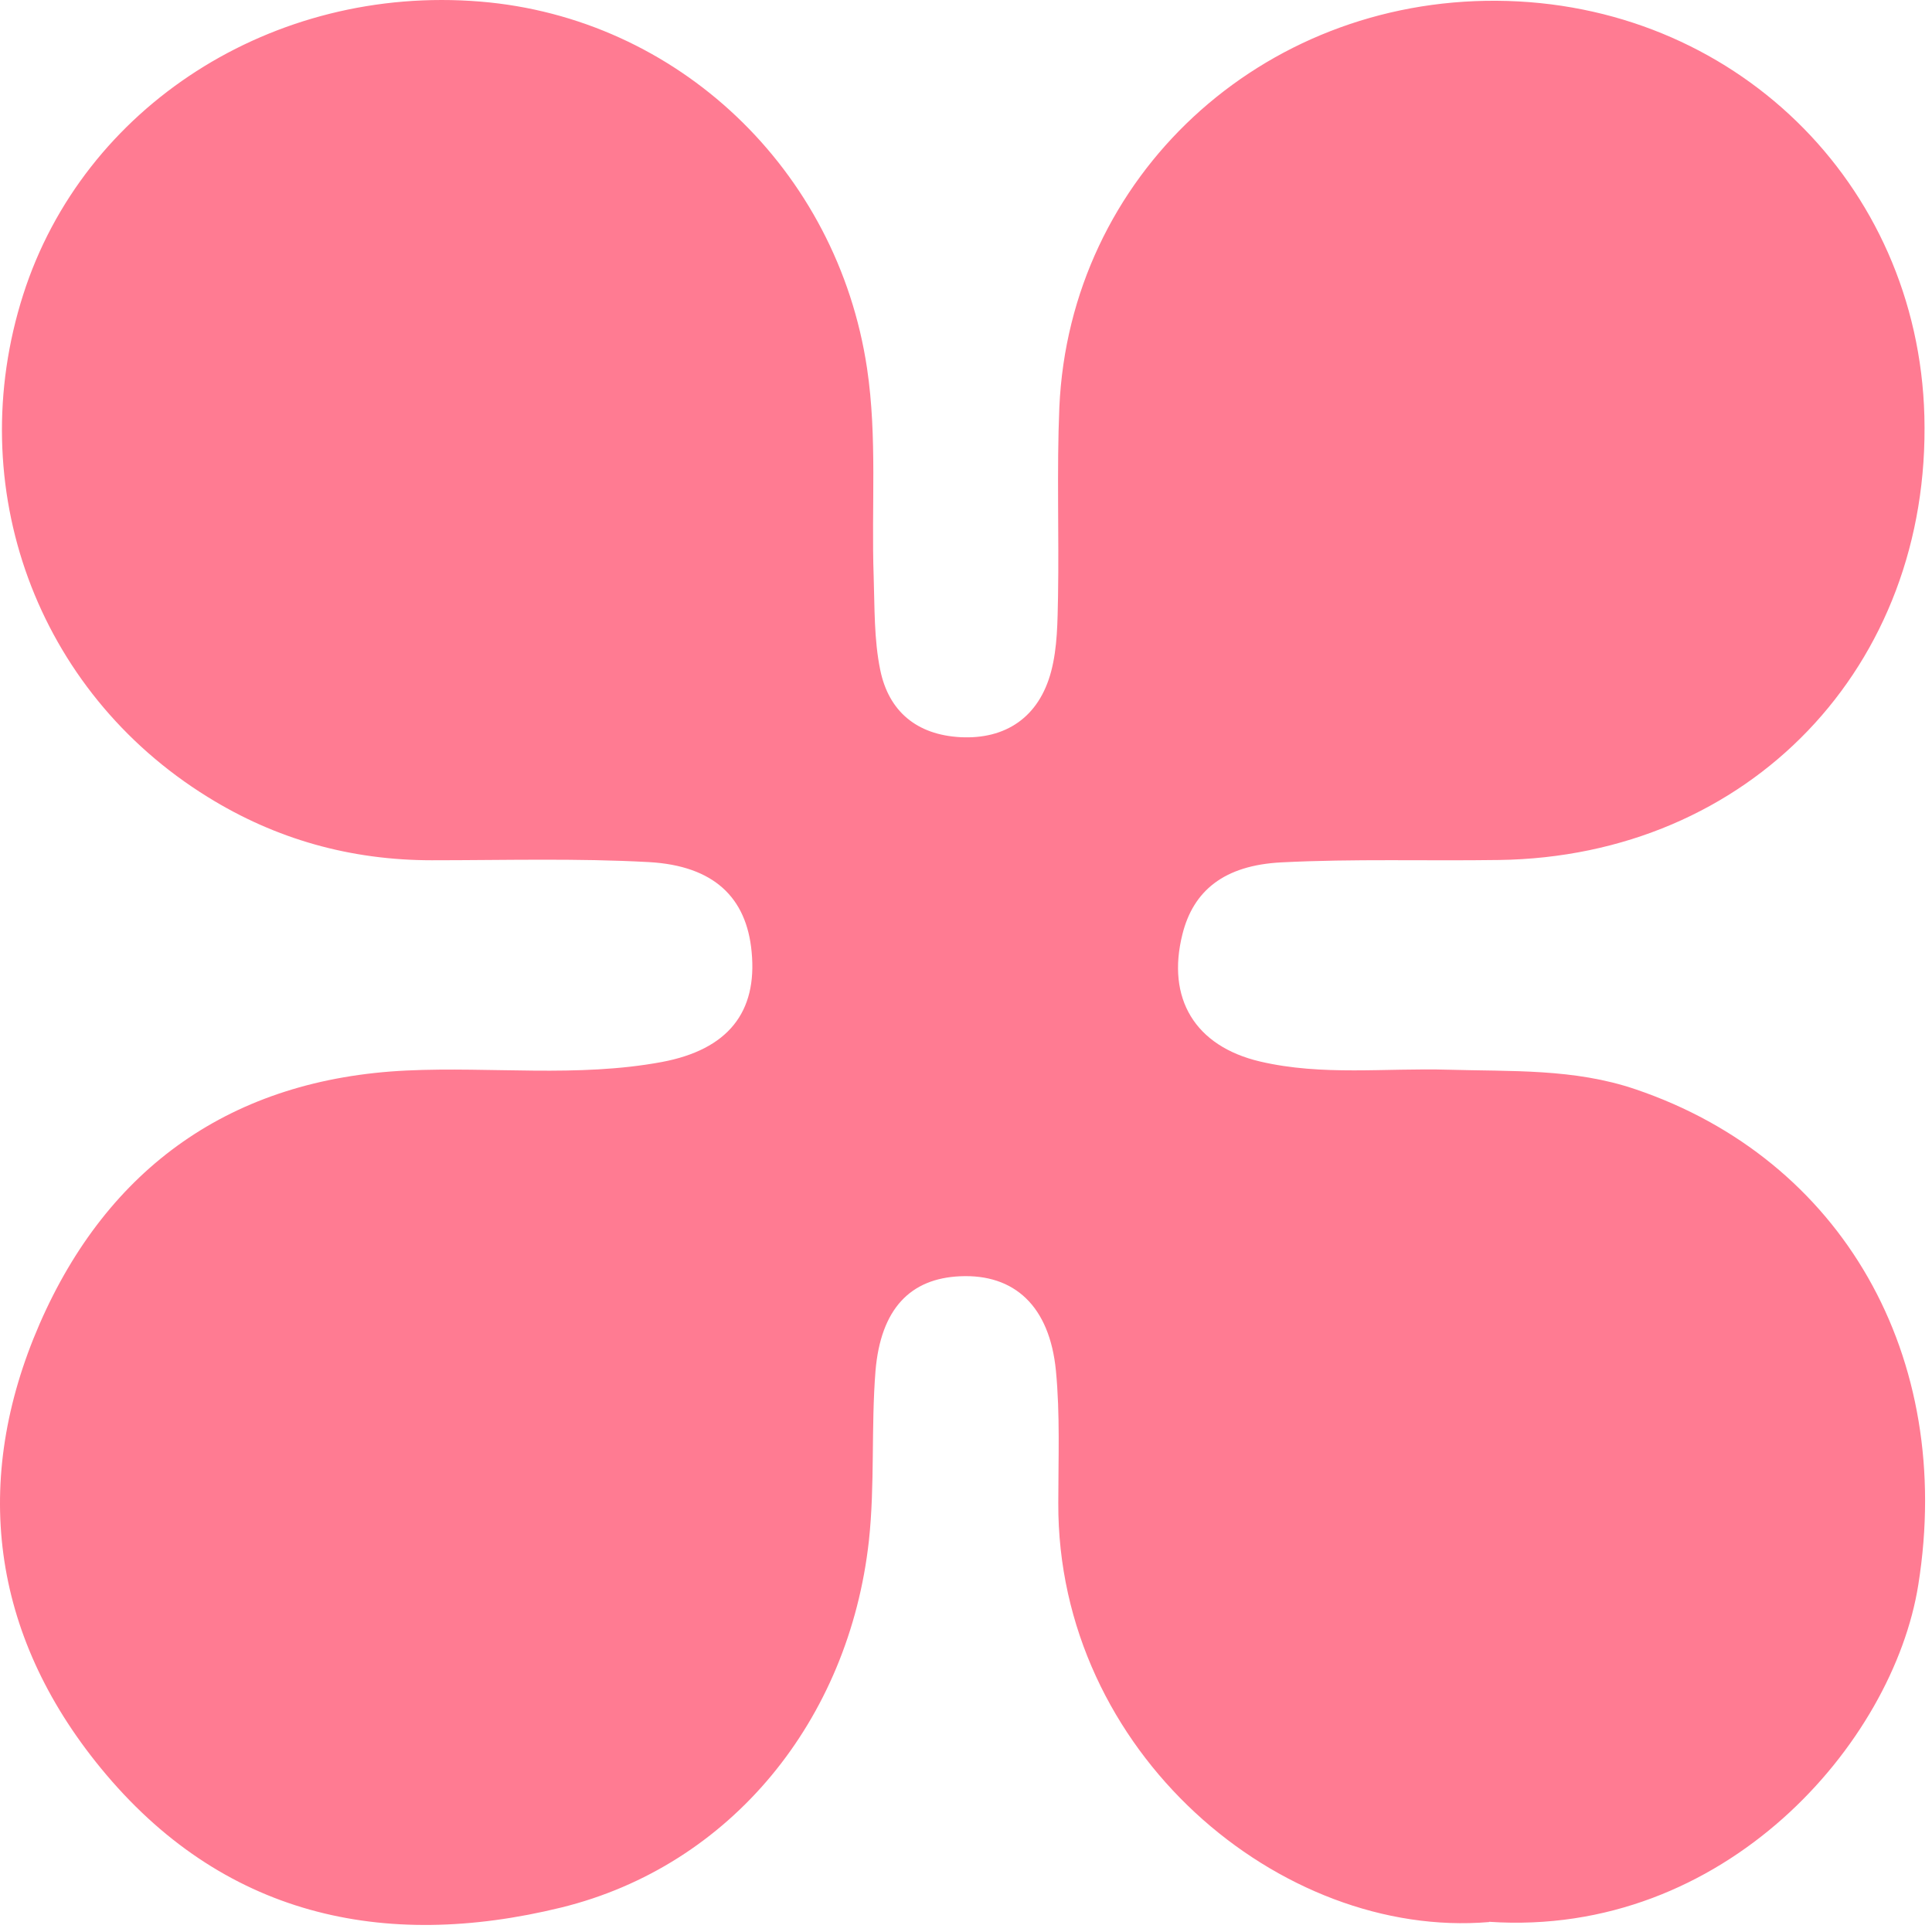 <svg width="186" height="186" viewBox="0 0 186 186" fill="none" xmlns="http://www.w3.org/2000/svg">
<path d="M143.359 185.043C123.296 186.722 101.783 168.718 101.885 144.688C101.885 140.441 102.063 136.169 101.656 131.948C101.046 125.743 97.664 122.641 92.451 122.87C87.645 123.073 84.797 125.998 84.288 131.973C83.856 137.415 84.237 142.908 83.653 148.324C81.746 165.59 70.379 179.627 54.028 183.645C36.889 187.84 21.352 184.458 9.68 170.193C-0.898 157.275 -2.729 142.501 3.806 127.473C10.367 112.419 22.293 103.849 39.178 103.061C47.34 102.679 55.579 103.747 63.691 102.247C70.099 101.052 72.922 97.441 72.362 91.643C71.879 86.405 68.726 83.354 62.496 82.998C55.528 82.616 48.561 82.82 41.568 82.82C33.787 82.82 26.565 80.811 19.979 76.717C3.501 66.52 -3.67 46.863 2.23 28.377C8.027 10.22 26.285 -1.477 46.221 0.151C65.242 1.702 80.627 16.349 83.475 35.471C84.466 42.133 83.882 48.796 84.11 55.458C84.212 58.484 84.136 61.561 84.746 64.511C85.56 68.478 88.255 70.741 92.451 70.97C96.799 71.199 100.029 69.063 101.198 64.638C101.809 62.324 101.809 59.832 101.86 57.416C101.961 51.364 101.732 45.287 101.987 39.209C102.978 16.959 121.414 -0.078 144.097 0.074C166.805 0.227 184.656 17.569 185.266 40.048C185.902 64.18 168.381 82.464 144.3 82.794C137.333 82.896 130.34 82.667 123.372 83.023C117.829 83.303 114.879 85.769 113.837 89.94C112.285 96.119 115.032 100.721 121.313 102.196C127.288 103.595 133.391 102.807 139.443 102.985C145.495 103.163 151.547 102.857 157.447 104.866C177.358 111.605 188.19 130.6 184.681 152.571C182.265 167.803 166.067 186.544 143.359 185.018V185.043Z" fill="#FF7B92"/>
</svg>
